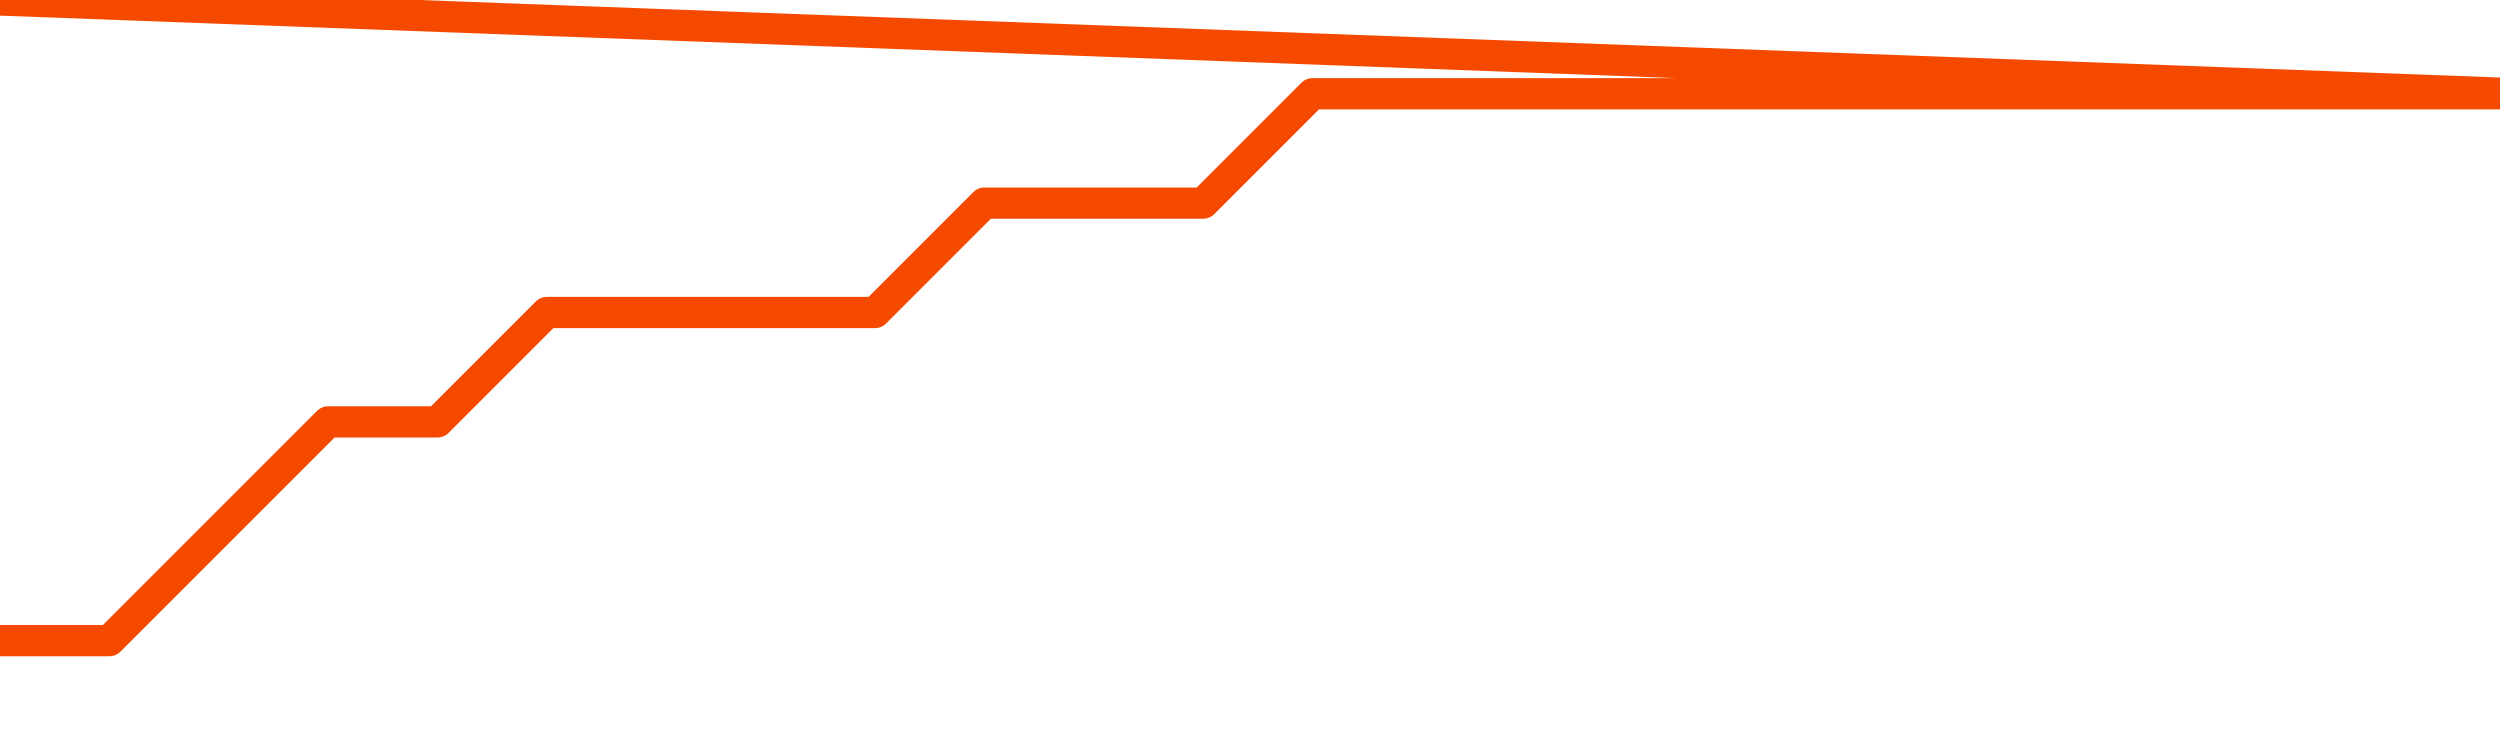      <svg
        version="1.1"
        xmlns="http://www.w3.org/2000/svg"
        width="80"
        height="24"
        viewBox="0 0 80 24">
        <path
          fill="url(#gradient)"
          fill-opacity="0.56"
          stroke="none"
          d="M 0,26 0.0,20.5 3.5,20.5 7.0,17.0 10.5,13.5 14.0,13.5 17.5,10.0 21.0,10.0 24.5,10.0 28.0,10.0 31.5,6.5 35.0,6.5 38.5,6.5 42.0,3.0 45.5,3.0 49.0,3.0 52.5,3.0 56.0,3.0 59.5,3.0 63.0,3.0 66.5,3.0 70.0,3.0 73.5,3.0 77.0,3.0 80.5,3.0 82,26 Z"
        />
        <path
          fill="none"
          stroke="#F64900"
          stroke-width="1"
          stroke-linejoin="round"
          stroke-linecap="round"
          d="M 0.0,20.5 3.5,20.5 7.0,17.0 10.5,13.5 14.0,13.5 17.5,10.0 21.0,10.0 24.5,10.0 28.0,10.0 31.5,6.5 35.0,6.5 38.5,6.5 42.0,3.0 45.5,3.0 49.0,3.0 52.5,3.0 56.0,3.0 59.5,3.0 63.0,3.0 66.5,3.0 70.0,3.0 73.5,3.0 77.0,3.0 80.5,3.0.join(' ') }"
        />
      </svg>
